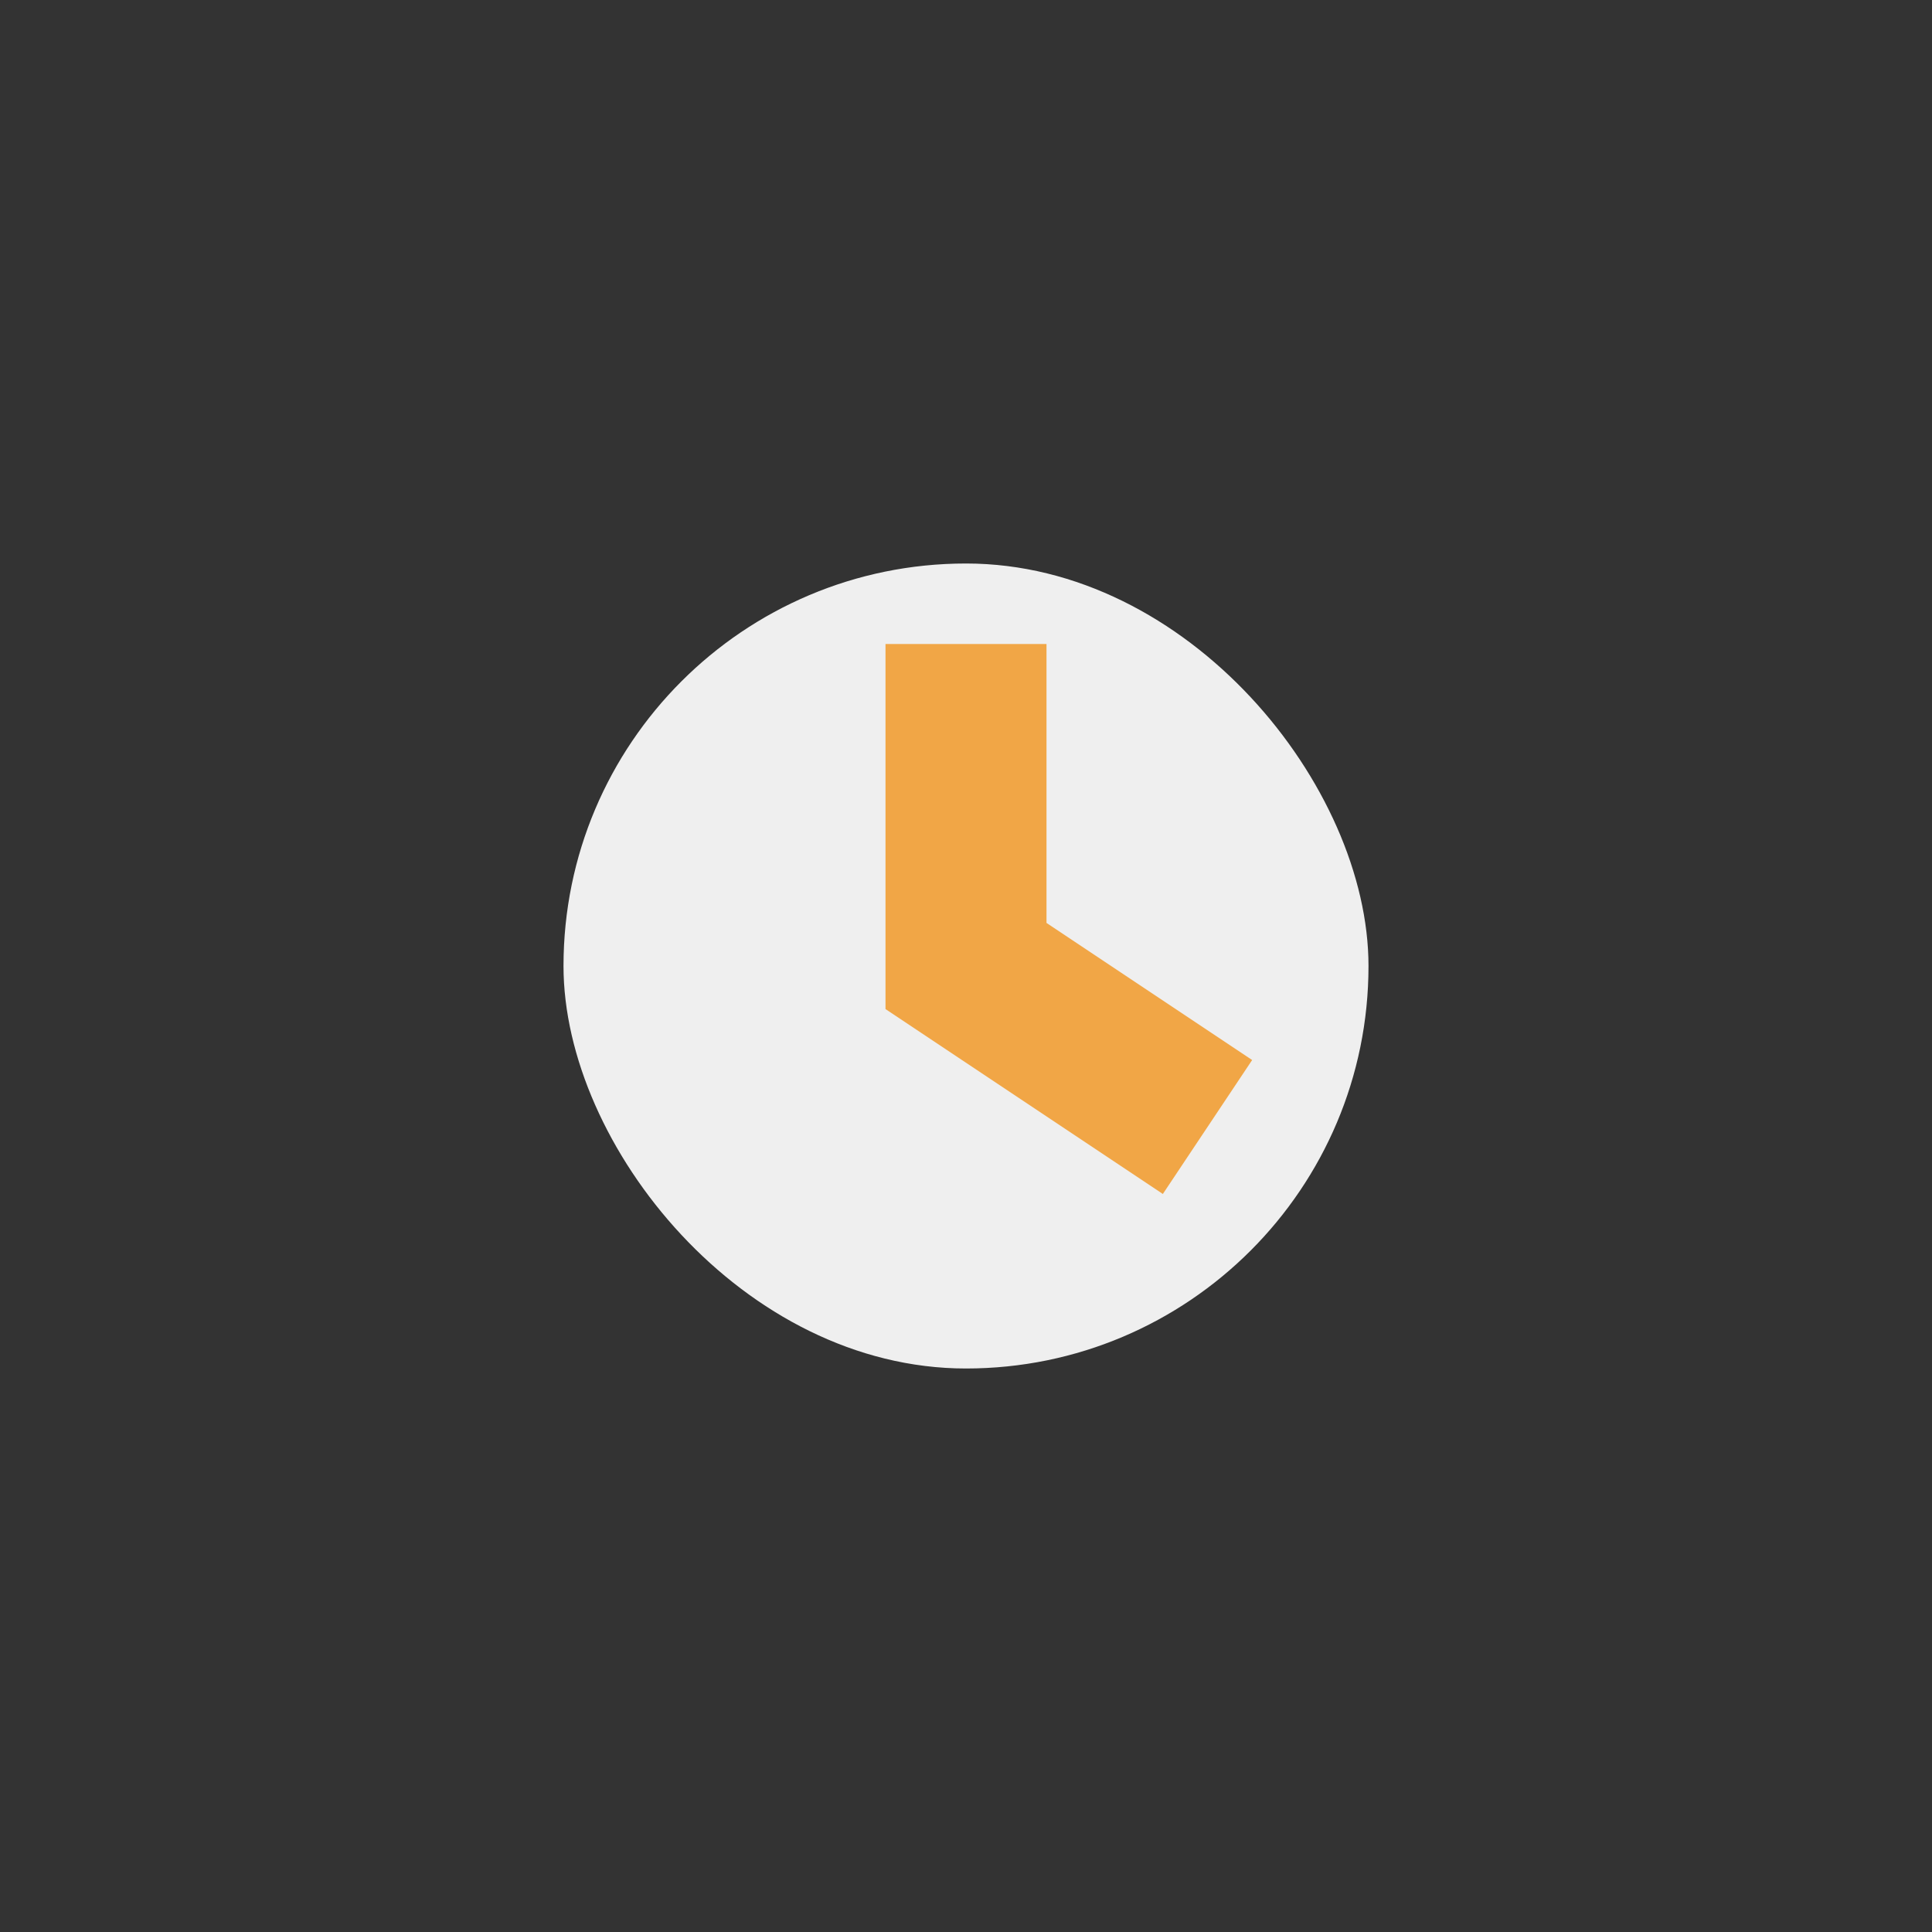 <?xml version="1.0" encoding="UTF-8"?>
<svg xmlns="http://www.w3.org/2000/svg" width="24" height="24" viewBox="0 0 24 24"><rect x="0" y="0" width="24" height="24" fill="#333333" stroke="none"/><rect x="7" y="7" width="10" height="10" rx="5" fill="#EFEFEF"/><path d="M12 8v4l3 2" stroke="#F1A646" stroke-width="2" fill="none"/></svg>